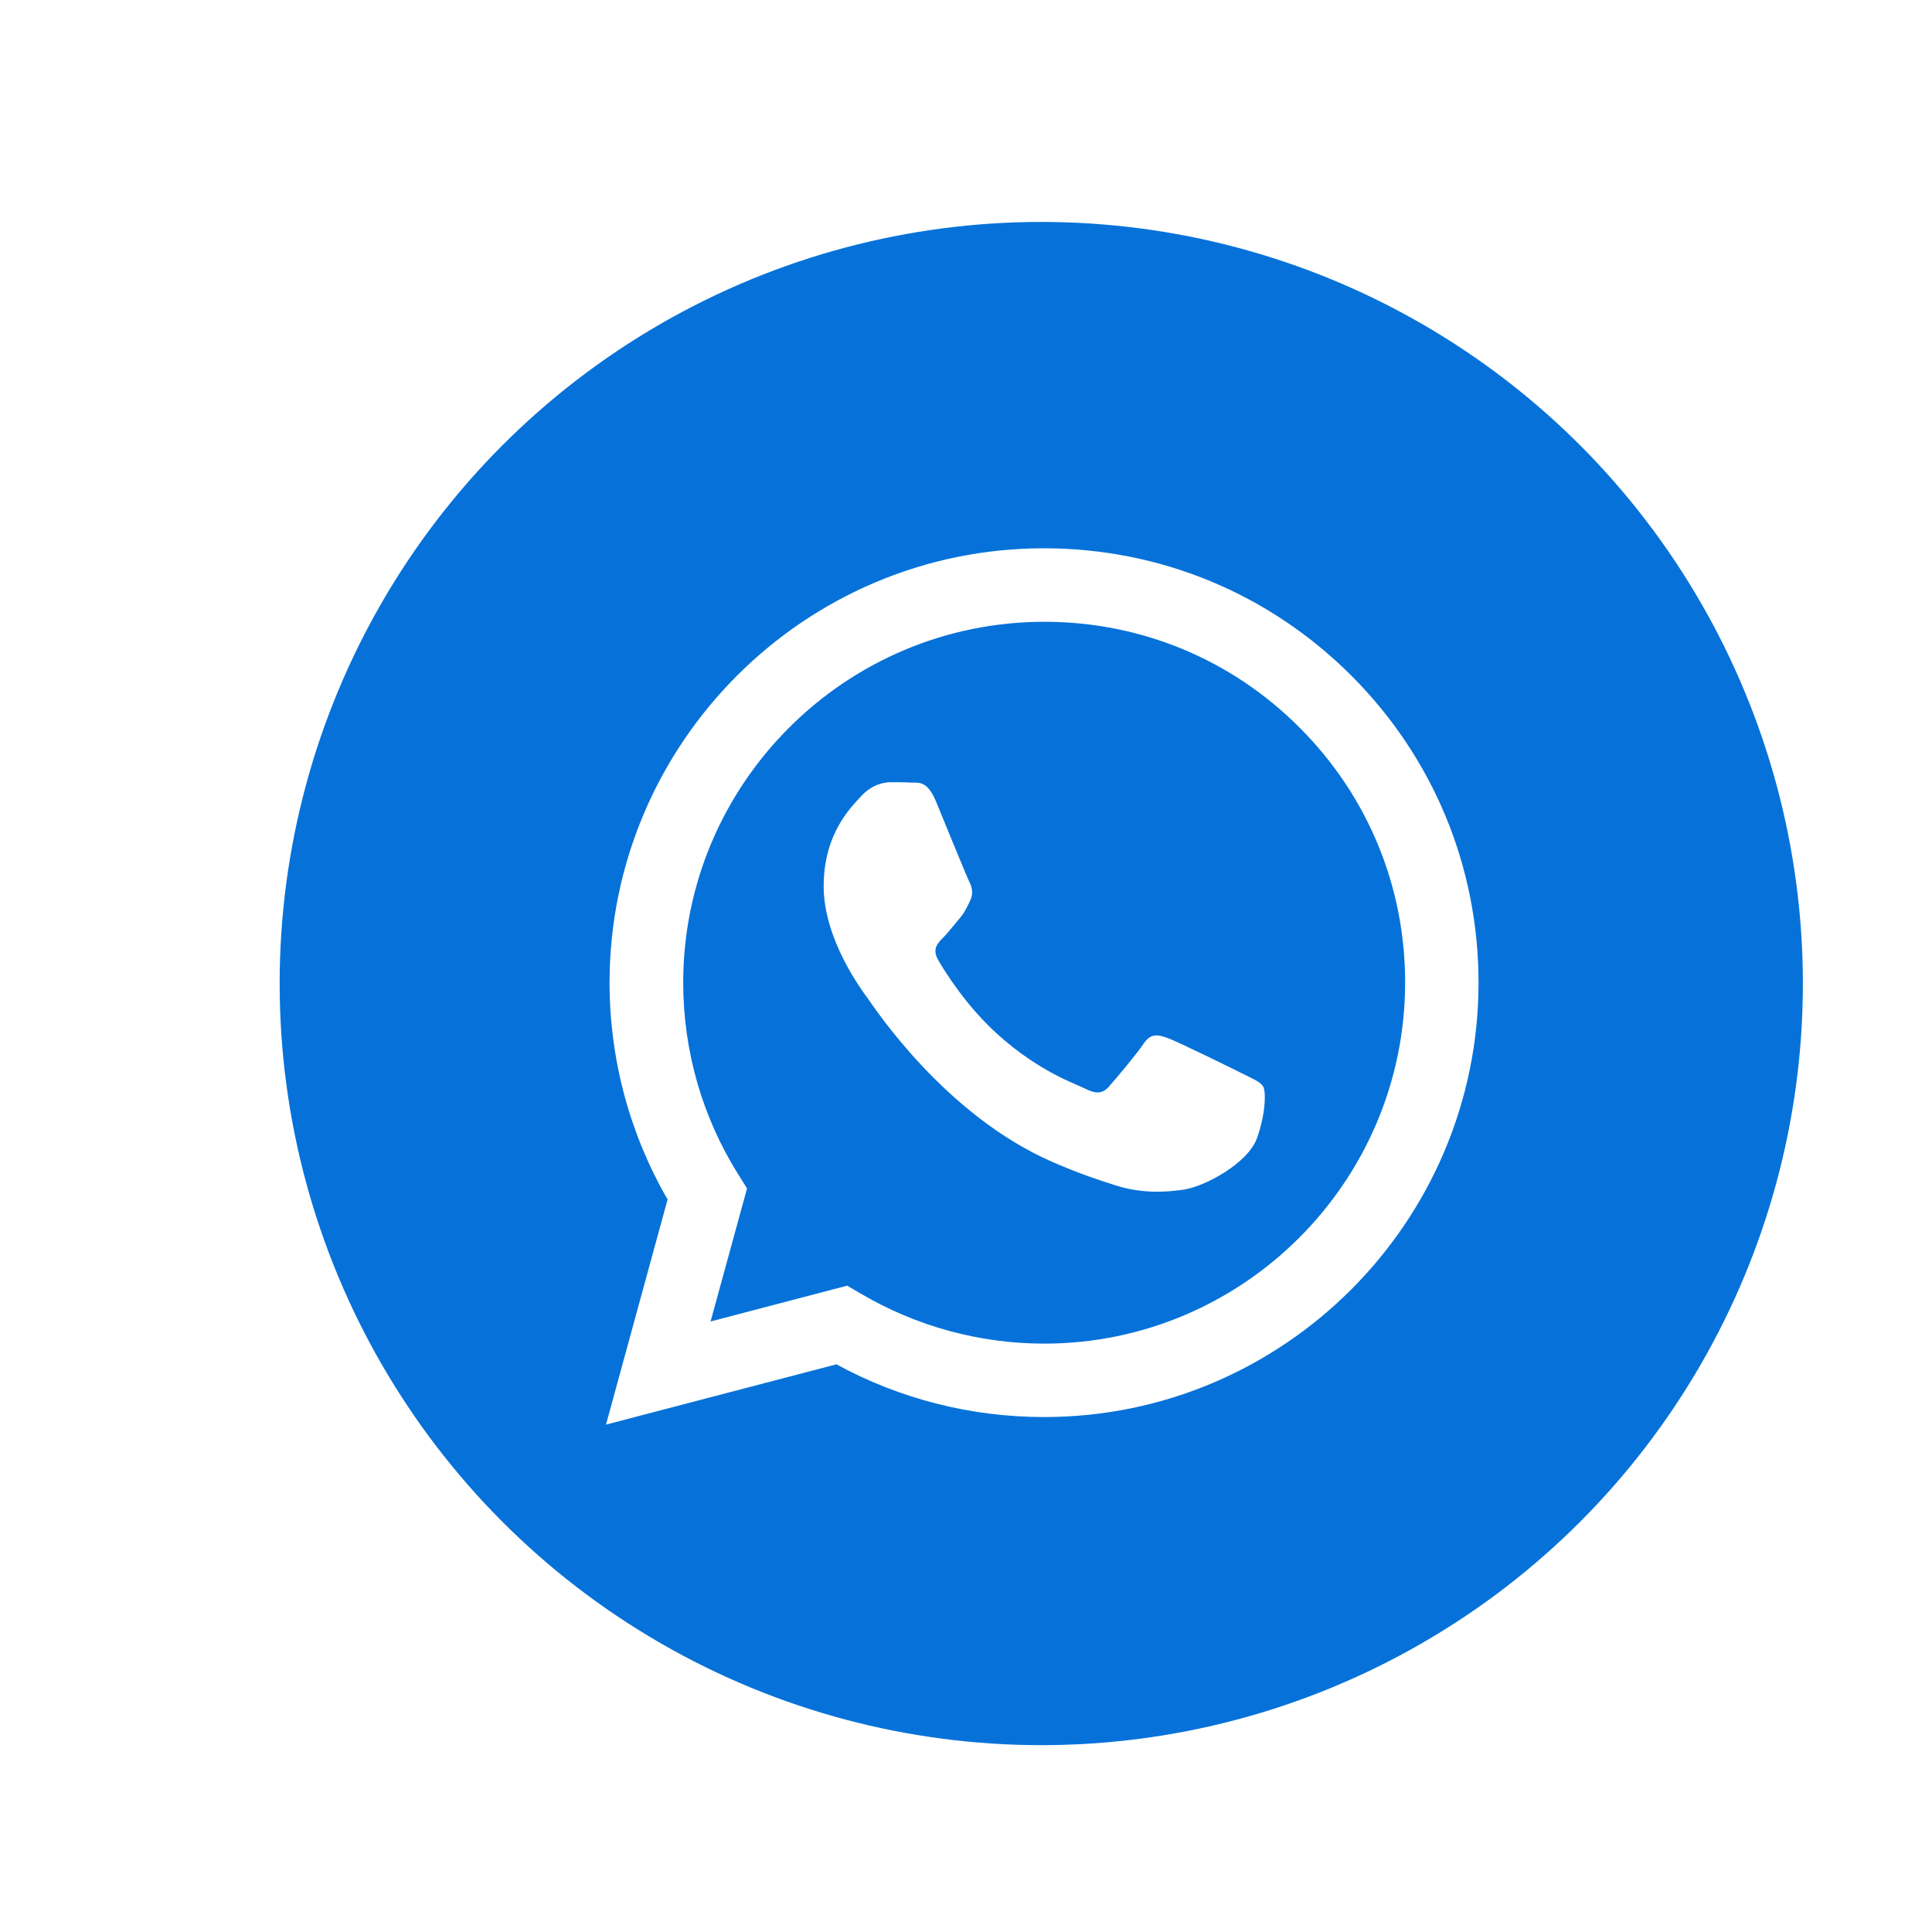 <svg width="24" height="24" viewBox="0 0 24 24" fill="none" xmlns="http://www.w3.org/2000/svg">
    <g filter="url(#filter0_d_4298_14924)">
        <circle cx="12.935" cy="9.515" r="9.461" fill="#0672D9" />
        <path fill-rule="evenodd" clip-rule="evenodd"
            d="M16.786 5.689C15.768 4.671 14.412 4.108 12.968 4.108C9.993 4.108 7.575 6.529 7.572 9.502C7.572 10.453 7.821 11.381 8.293 12.197L7.528 14.994L10.39 14.245C11.178 14.675 12.064 14.9 12.968 14.9H12.971C15.944 14.9 18.364 12.48 18.367 9.507C18.367 8.063 17.805 6.708 16.786 5.689ZM12.971 13.988C12.165 13.988 11.374 13.77 10.688 13.364L10.524 13.268L8.827 13.713L9.28 12.06L9.174 11.891C8.726 11.179 8.487 10.352 8.487 9.504C8.487 7.032 10.501 5.021 12.974 5.021C14.171 5.021 15.298 5.487 16.143 6.335C16.991 7.182 17.457 8.31 17.455 9.507C17.452 11.977 15.441 13.988 12.971 13.988ZM15.431 10.632C15.296 10.564 14.632 10.238 14.511 10.194C14.386 10.15 14.298 10.126 14.207 10.261C14.117 10.396 13.86 10.699 13.78 10.79C13.702 10.881 13.621 10.891 13.487 10.824C13.352 10.756 12.917 10.614 12.403 10.155C12.002 9.797 11.732 9.357 11.654 9.222C11.577 9.087 11.647 9.015 11.714 8.947C11.774 8.888 11.849 8.789 11.916 8.711C11.983 8.634 12.007 8.577 12.051 8.486C12.095 8.395 12.074 8.317 12.041 8.25C12.007 8.183 11.737 7.519 11.626 7.25C11.517 6.988 11.406 7.022 11.323 7.019C11.245 7.014 11.154 7.014 11.063 7.014C10.973 7.014 10.828 7.047 10.703 7.182C10.579 7.317 10.232 7.644 10.232 8.307C10.232 8.971 10.714 9.611 10.781 9.701C10.848 9.792 11.732 11.153 13.085 11.736C13.406 11.876 13.658 11.959 13.855 12.021C14.179 12.125 14.472 12.109 14.705 12.075C14.964 12.037 15.503 11.749 15.615 11.435C15.726 11.122 15.726 10.85 15.692 10.795C15.653 10.733 15.565 10.699 15.431 10.632Z"
            fill="white" />
    </g>
    <defs>
        <filter id="filter0_d_4298_14924" x="0.77" y="0.054" width="24.328" height="24.328"
            filterUnits="userSpaceOnUse" color-interpolation-filters="sRGB">
            <feFlood flood-opacity="0" result="BackgroundImageFix" />
            <feColorMatrix in="SourceAlpha" type="matrix" values="0 0 0 0 0 0 0 0 0 0 0 0 0 0 0 0 0 0 127 0"
                result="hardAlpha" />
            <feOffset dy="2.703" />
            <feGaussianBlur stdDeviation="1.352" />
            <feComposite in2="hardAlpha" operator="out" />
            <feColorMatrix type="matrix" values="0 0 0 0 0 0 0 0 0 0 0 0 0 0 0 0 0 0 0.25 0" />
            <feBlend mode="normal" in2="BackgroundImageFix" result="effect1_dropShadow_4298_14924" />
            <feBlend mode="normal" in="SourceGraphic" in2="effect1_dropShadow_4298_14924" result="shape" />
        </filter>
    </defs>
</svg>